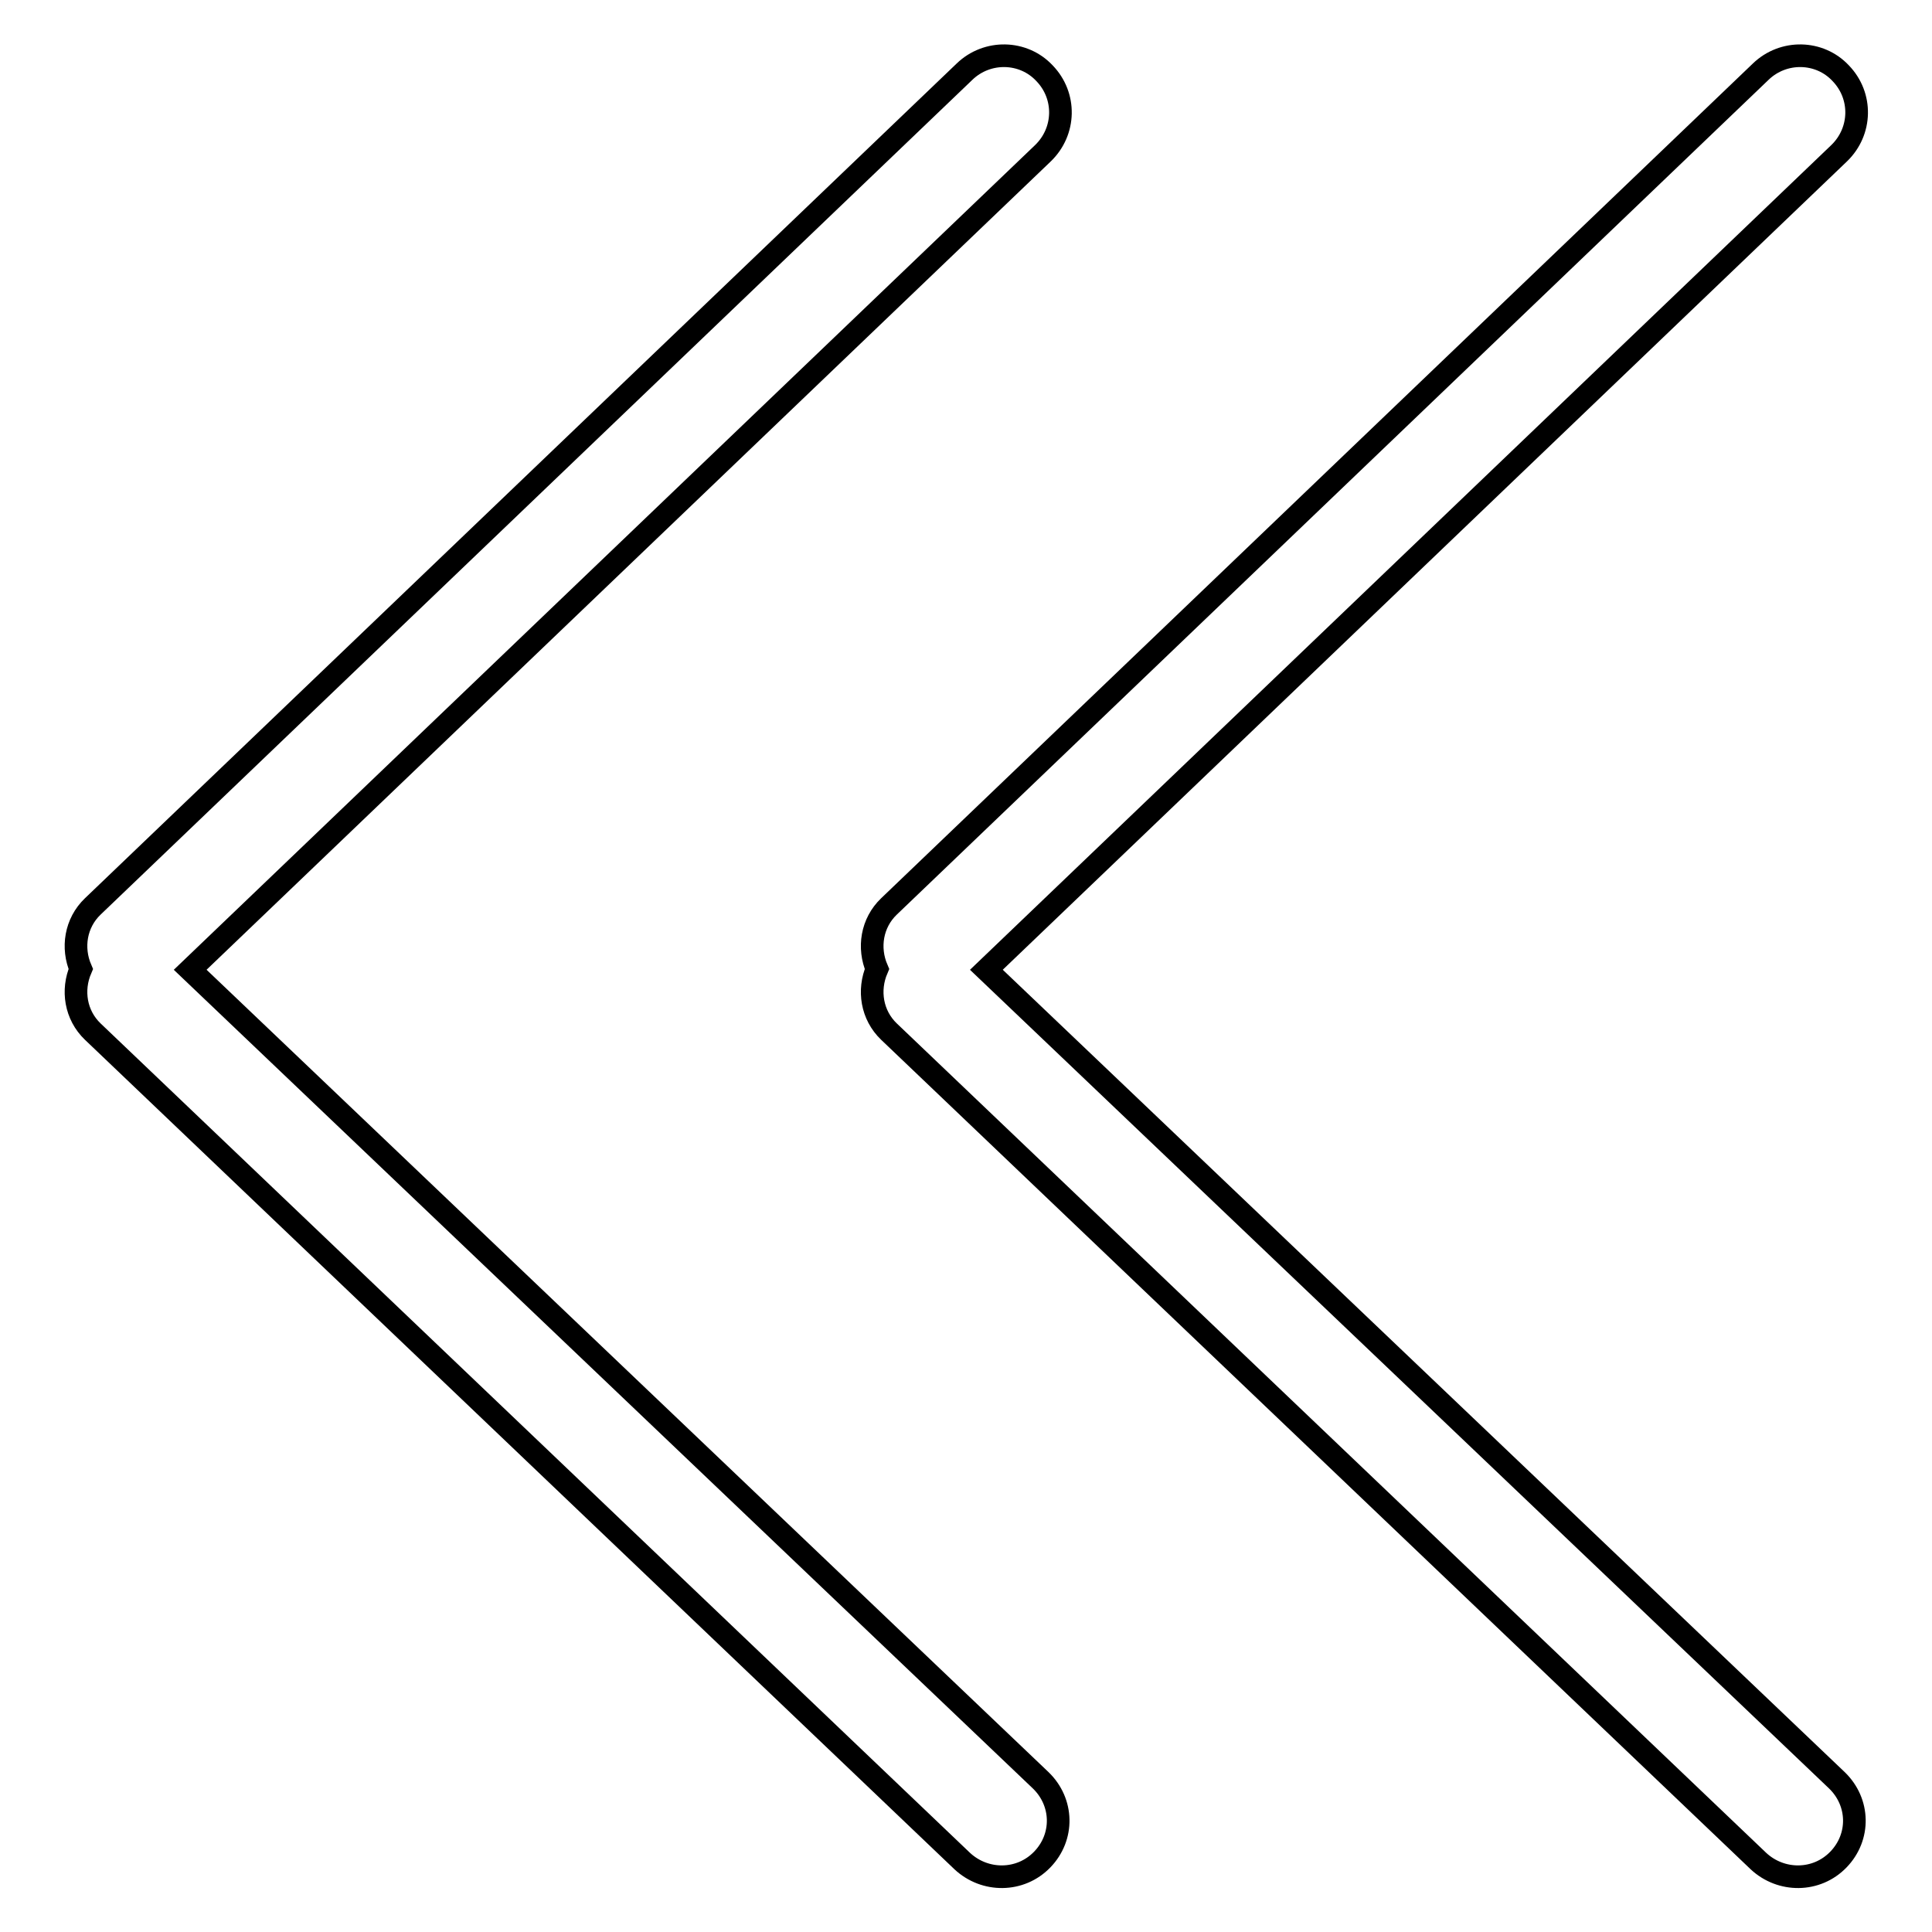 <?xml version="1.0" encoding="utf-8"?>
<!-- Svg Vector Icons : http://www.onlinewebfonts.com/icon -->
<!DOCTYPE svg PUBLIC "-//W3C//DTD SVG 1.1//EN" "http://www.w3.org/Graphics/SVG/1.1/DTD/svg11.dtd">
<svg version="1.1" xmlns="http://www.w3.org/2000/svg" xmlns:xlink="http://www.w3.org/1999/xlink" x="0px" y="0px" viewBox="0 0 256 256" enable-background="new 0 0 256 256" xml:space="preserve">
<g><g><path stroke-width="3" fill-opacity="0" stroke="#000000"  d="M243.7,20.3l-113,108.2l112.7,107.4c3,2.9,3.1,7.5,0.2,10.5c-2.9,3-7.6,3-10.6,0.2L117.8,136.7c-2.3-2.2-2.8-5.5-1.6-8.3c-1.2-2.8-0.7-6.1,1.6-8.3L233.3,9.5c3-2.9,7.8-2.8,10.6,0.2C246.8,12.7,246.7,17.4,243.7,20.3L243.7,20.3z M25.2,128.5l112.7,107.4c3,2.9,3.1,7.5,0.2,10.5c-2.9,3-7.6,3-10.6,0.2L12.3,136.7c-2.3-2.2-2.8-5.5-1.6-8.3c-1.2-2.8-0.7-6.1,1.6-8.3L127.8,9.5c3-2.9,7.8-2.8,10.6,0.2c2.9,3,2.8,7.7-0.2,10.6L25.2,128.5L25.2,128.5z"/></g></g>
</svg>
